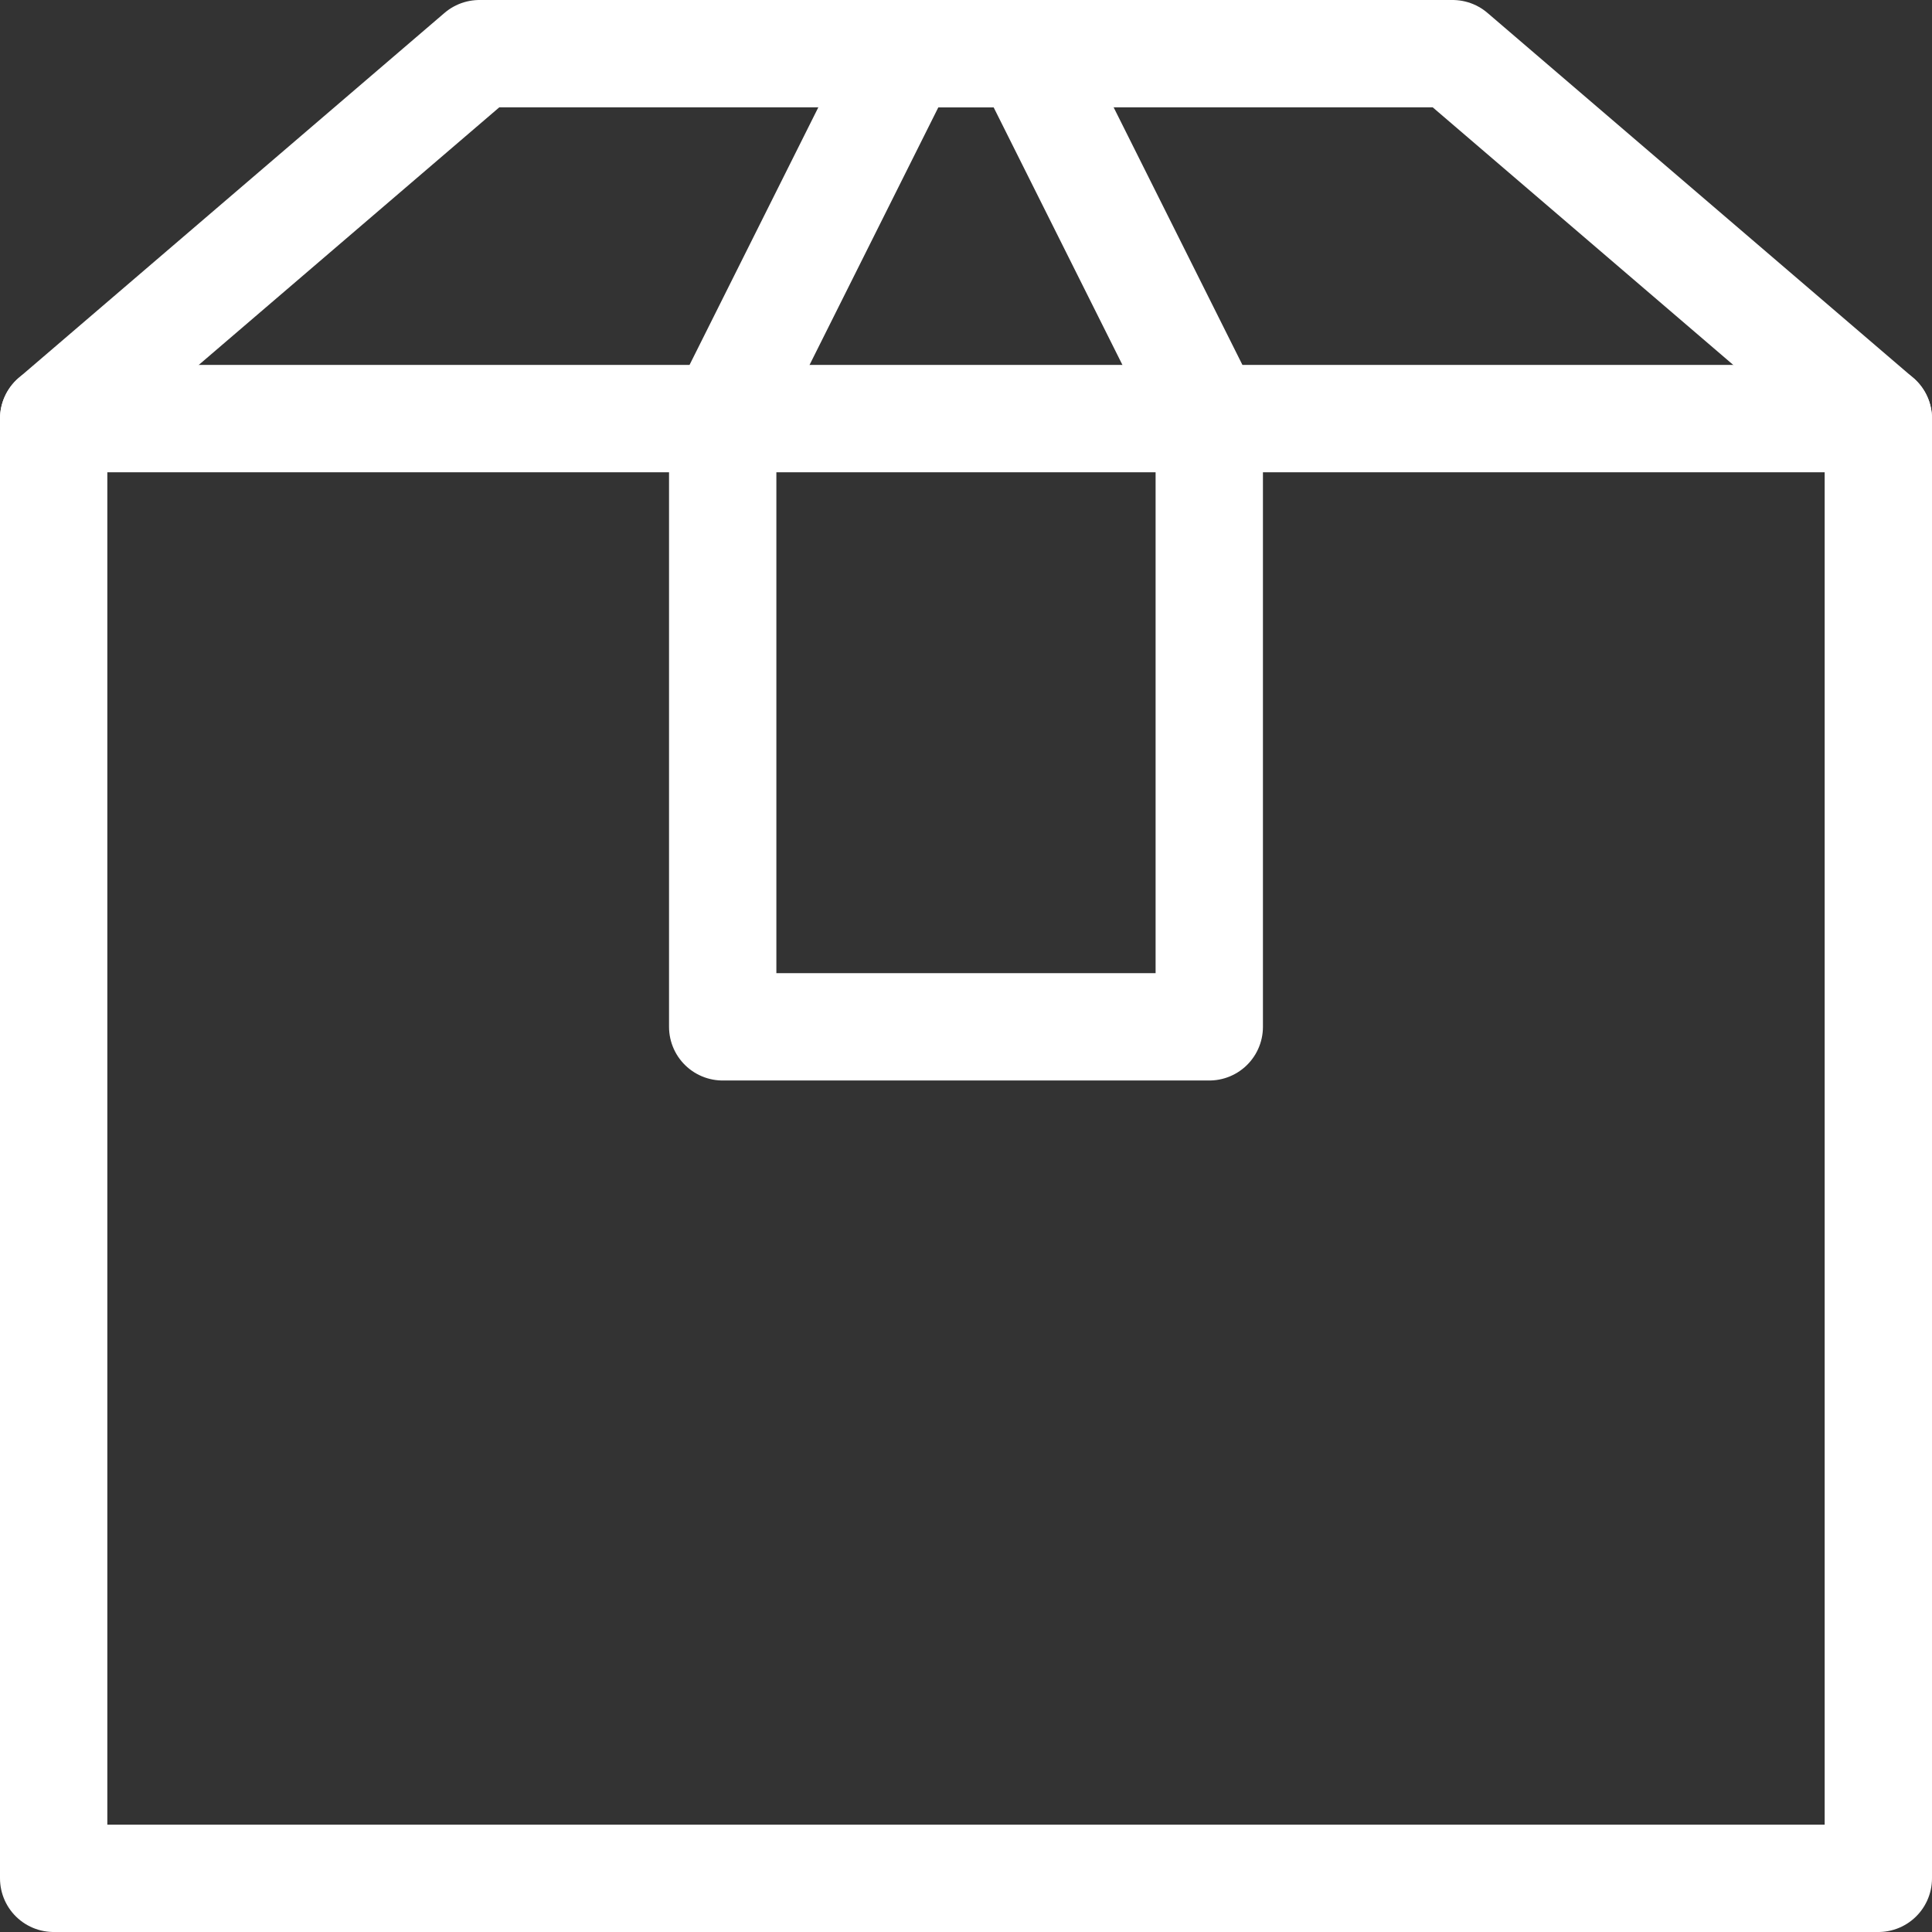 <svg xmlns="http://www.w3.org/2000/svg" width="72" height="72" viewBox="0 0 72 72">
  <rect x="0" y="0" width="72" height="72" fill="#333333" stroke="none"/>
  <g id="packtech_icona" data-name="packtech icona" transform="translate(-9998 68)">
    <rect id="Rettangolo_2927" data-name="Rettangolo 2927" width="70" height="70" transform="translate(9999 -67)" fill="#fff" opacity="0"/>
    <g id="box-2" transform="translate(9999 -67)">
      <line id="Linea_48" data-name="Linea 48" x2="68" transform="translate(1 14.6)" fill="none" stroke="#fff" stroke-linecap="round" stroke-linejoin="round" stroke-width="4"/>
      <path id="Tracciato_254" data-name="Tracciato 254" d="M69,14.6,53.133,1H16.867L1,14.6V69H69Z" fill="none" stroke="#fff" stroke-linecap="round" stroke-linejoin="round" stroke-width="4"/>
      <path id="Tracciato_255" data-name="Tracciato 255" d="M30.133,37.267H12V14.6L18.8,1h4.533l6.8,13.6Z" transform="translate(13.933)" fill="none" stroke="#fff" stroke-linecap="round" stroke-linejoin="round" stroke-width="4"/>
    </g>
  </g>
</svg>
